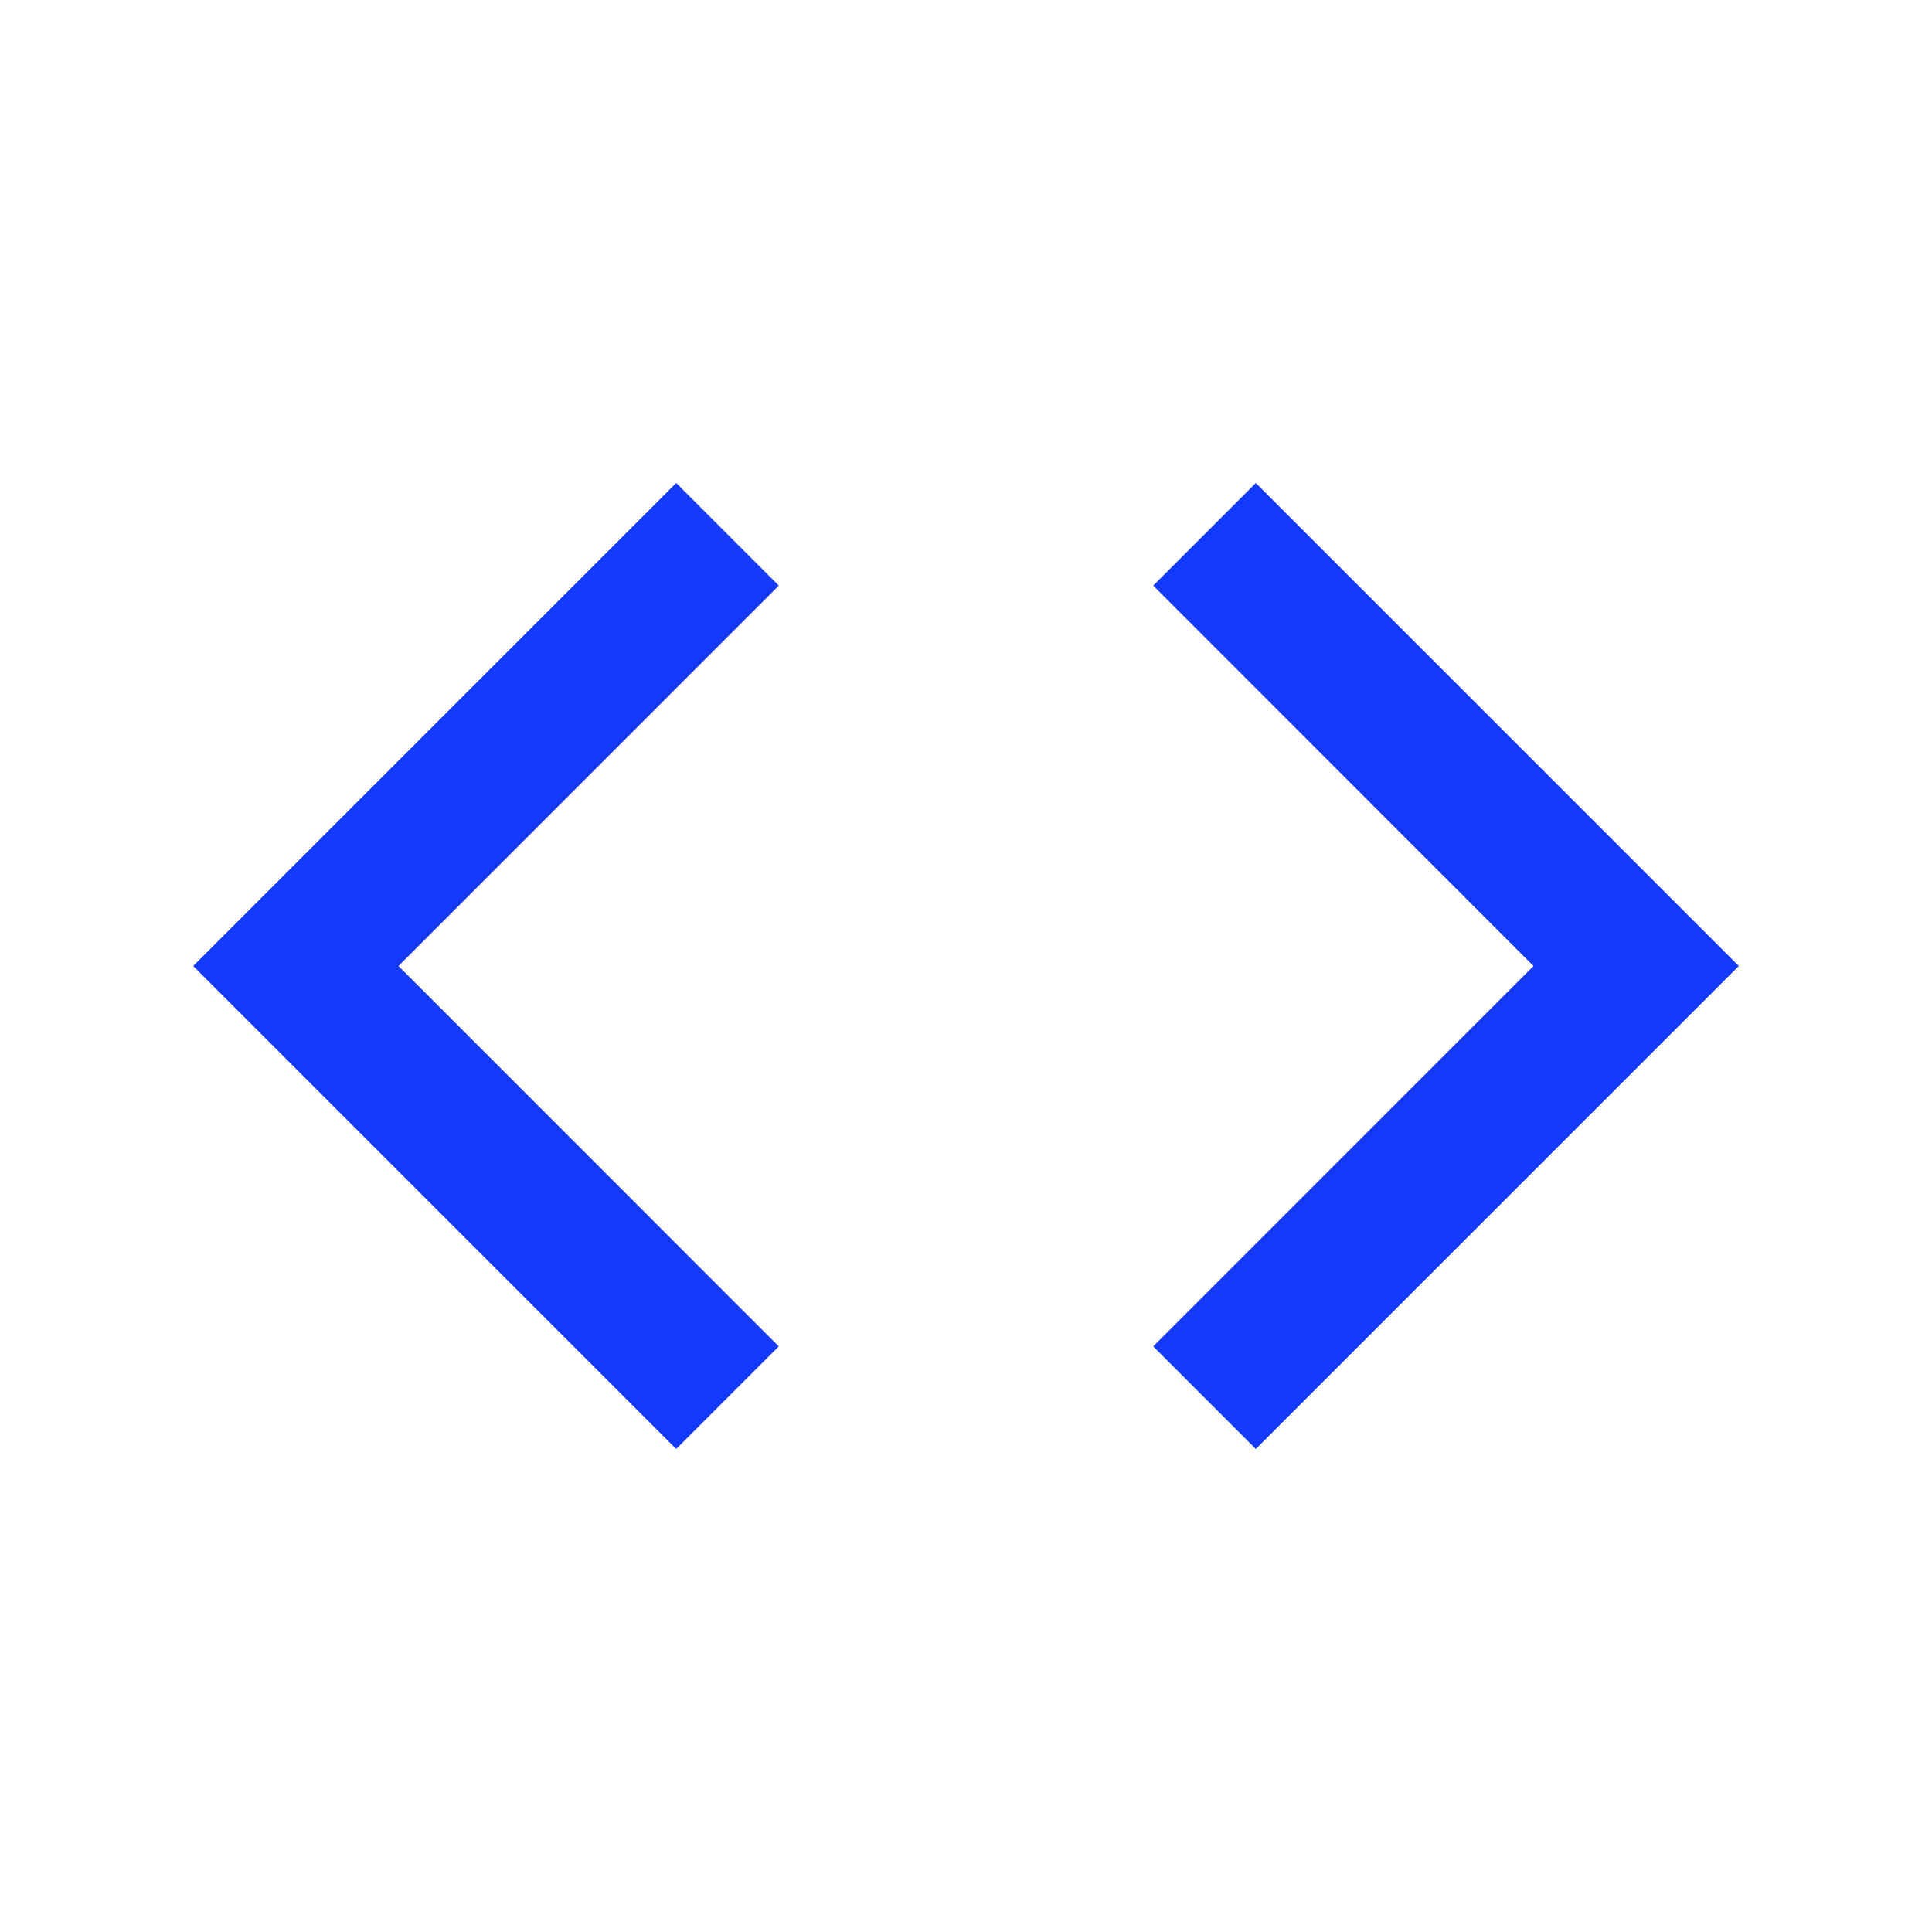 <svg width="20" height="20" viewBox="0 0 20 20" fill="none" xmlns="http://www.w3.org/2000/svg">
<path d="M7 15L2 10L7 5L8.062 6.062L4.125 10L8.062 13.938L7 15ZM13 15L11.938 13.938L15.875 10L11.938 6.062L13 5L18 10L13 15Z" fill="#123AF8"/>
</svg>